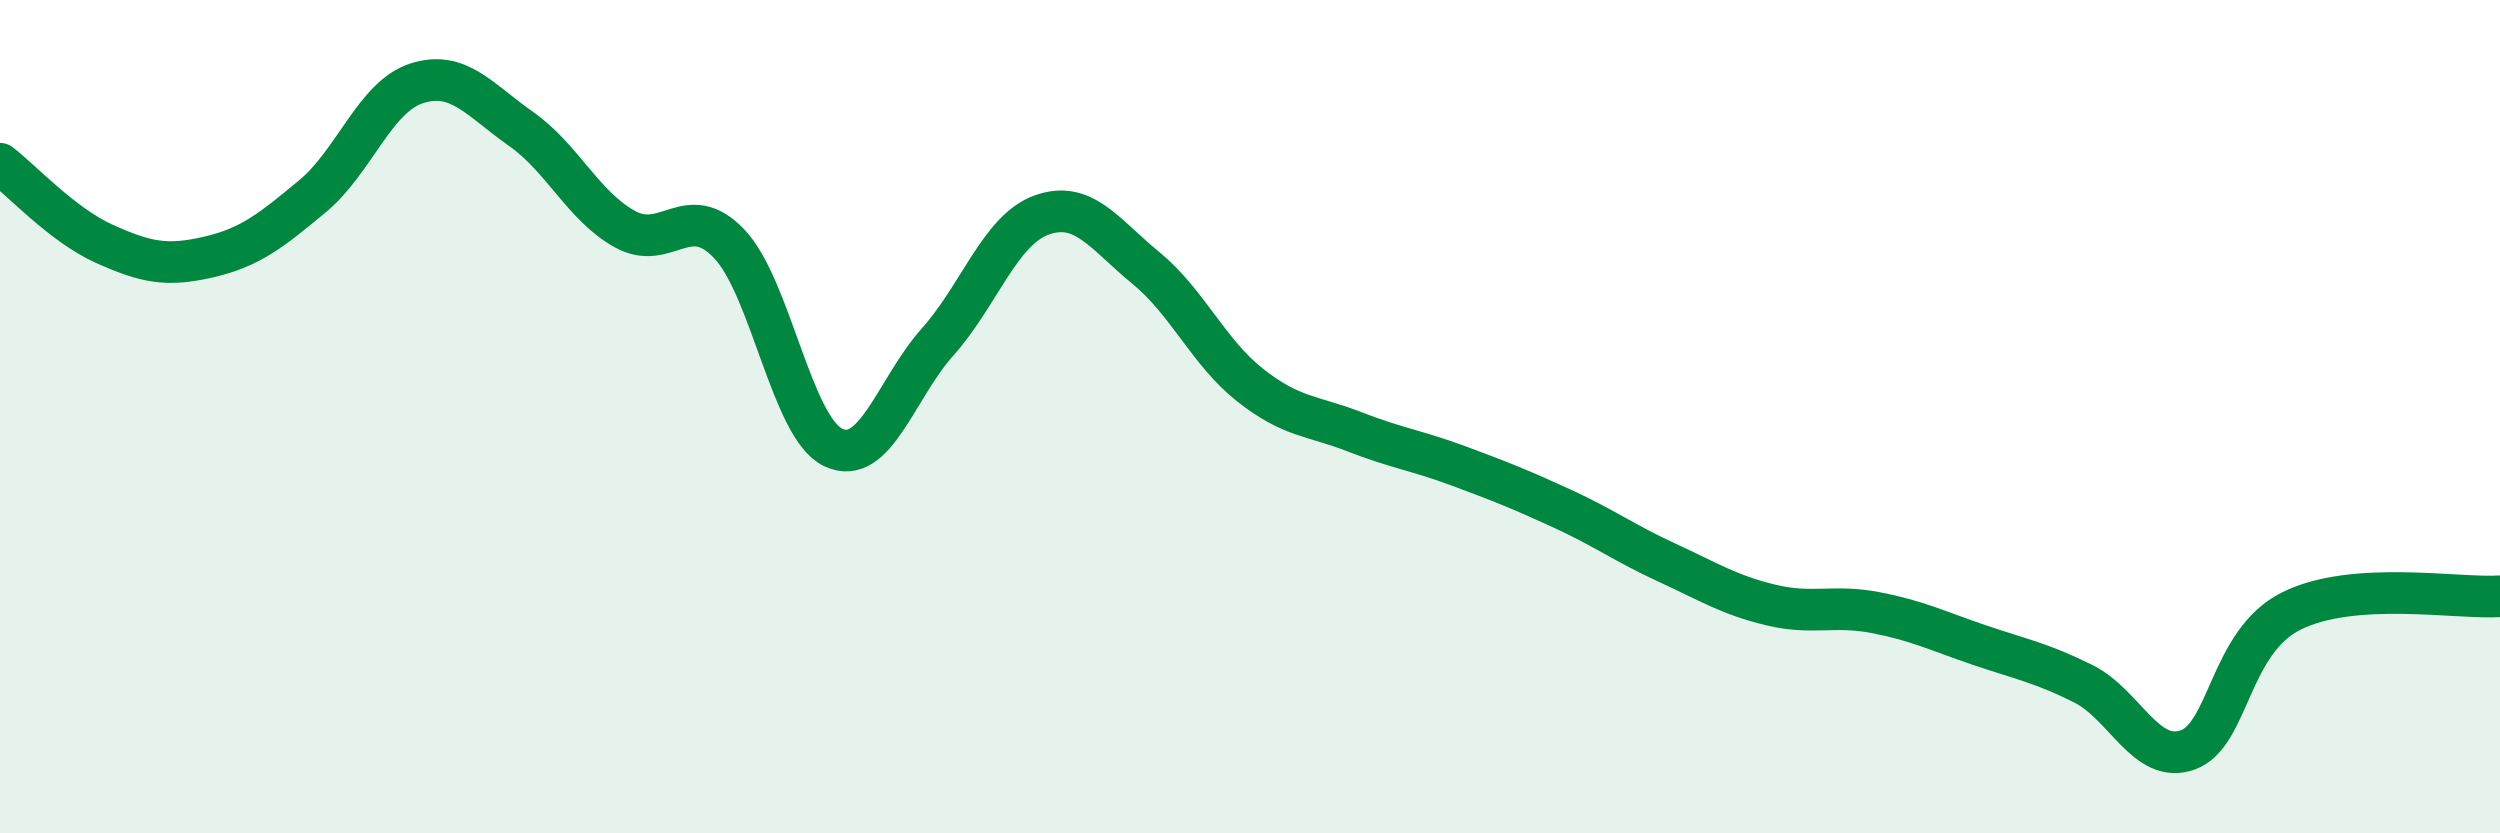 
    <svg width="60" height="20" viewBox="0 0 60 20" xmlns="http://www.w3.org/2000/svg">
      <path
        d="M 0,3.93 C 0.5,4.31 1.5,5.4 2.5,5.85 C 3.5,6.3 4,6.4 5,6.17 C 6,5.94 6.5,5.54 7.5,4.71 C 8.5,3.88 9,2.32 10,2 C 11,1.68 11.5,2.39 12.5,3.09 C 13.5,3.79 14,4.95 15,5.5 C 16,6.05 16.5,4.8 17.5,5.85 C 18.5,6.9 19,10.27 20,10.74 C 21,11.21 21.5,9.33 22.5,8.21 C 23.5,7.09 24,5.52 25,5.16 C 26,4.8 26.5,5.61 27.5,6.43 C 28.5,7.25 29,8.45 30,9.24 C 31,10.03 31.5,9.97 32.5,10.36 C 33.5,10.75 34,10.81 35,11.18 C 36,11.55 36.5,11.75 37.5,12.21 C 38.5,12.67 39,13.04 40,13.5 C 41,13.96 41.5,14.28 42.5,14.52 C 43.5,14.76 44,14.51 45,14.7 C 46,14.89 46.5,15.14 47.5,15.48 C 48.5,15.82 49,15.91 50,16.41 C 51,16.91 51.5,18.35 52.5,18 C 53.5,17.65 53.5,15.4 55,14.66 C 56.5,13.92 59,14.38 60,14.31L60 20L0 20Z"
        fill="#008740"
        opacity="0.1"
        stroke-linecap="round"
        stroke-linejoin="round"
      />
      <path
        d="M 0,3.93 C 0.5,4.31 1.5,5.4 2.5,5.85 C 3.5,6.3 4,6.4 5,6.17 C 6,5.94 6.5,5.54 7.5,4.71 C 8.5,3.88 9,2.32 10,2 C 11,1.68 11.5,2.39 12.5,3.09 C 13.5,3.79 14,4.95 15,5.5 C 16,6.05 16.5,4.8 17.5,5.85 C 18.5,6.9 19,10.27 20,10.74 C 21,11.21 21.5,9.33 22.5,8.21 C 23.5,7.09 24,5.52 25,5.16 C 26,4.8 26.5,5.61 27.5,6.43 C 28.5,7.25 29,8.45 30,9.24 C 31,10.03 31.5,9.97 32.5,10.36 C 33.5,10.75 34,10.81 35,11.18 C 36,11.55 36.5,11.75 37.5,12.21 C 38.5,12.67 39,13.04 40,13.5 C 41,13.96 41.5,14.28 42.5,14.52 C 43.5,14.76 44,14.51 45,14.7 C 46,14.89 46.5,15.14 47.5,15.48 C 48.5,15.82 49,15.91 50,16.41 C 51,16.91 51.5,18.35 52.5,18 C 53.5,17.65 53.5,15.4 55,14.66 C 56.5,13.92 59,14.38 60,14.31"
        stroke="#008740"
        stroke-width="1"
        fill="none"
        stroke-linecap="round"
        stroke-linejoin="round"
      />
    </svg>
  